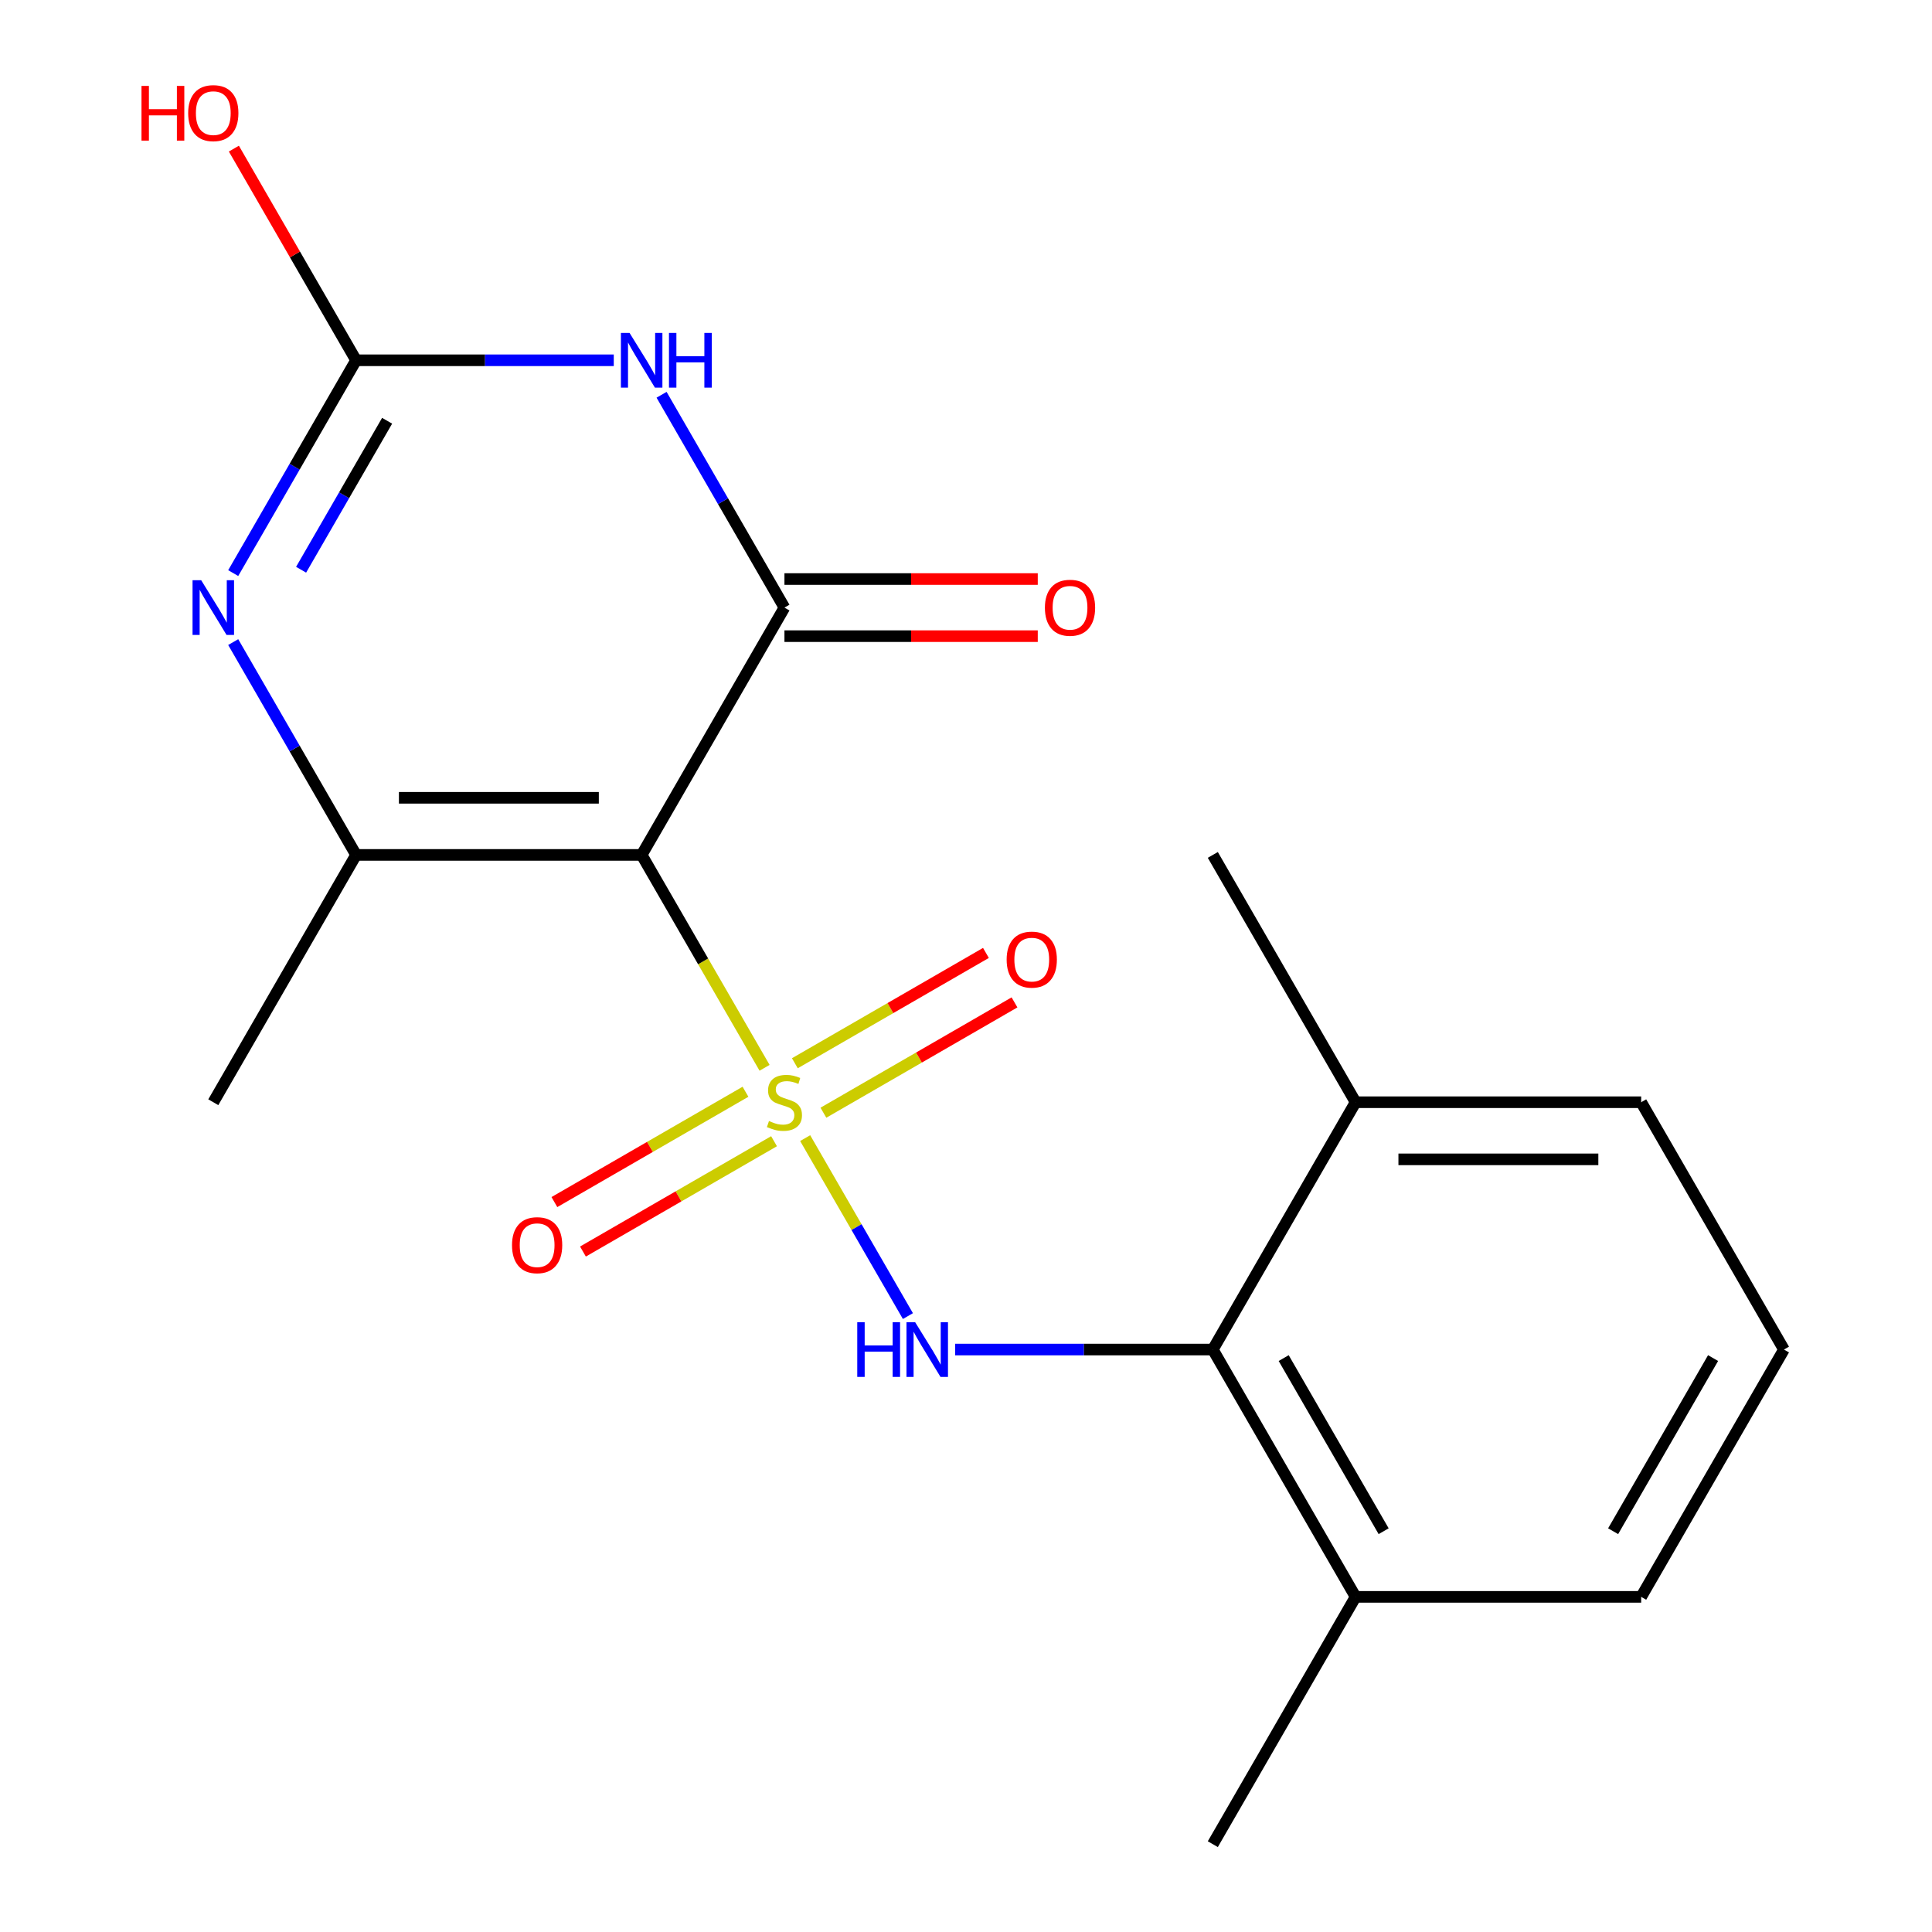 <?xml version='1.0' encoding='iso-8859-1'?>
<svg version='1.1' baseProfile='full'
              xmlns='http://www.w3.org/2000/svg'
                      xmlns:rdkit='http://www.rdkit.org/xml'
                      xmlns:xlink='http://www.w3.org/1999/xlink'
                  xml:space='preserve'
width='1000px' height='1000px' viewBox='0 0 1000 1000'>
<!-- END OF HEADER -->
<rect style='opacity:1.0;fill:#FFFFFF;stroke:none' width='1000' height='1000' x='0' y='0'> </rect>
<path class='bond-0' d='M 395.741,552.698 L 363.931,497.6' style='fill:none;fill-rule:evenodd;stroke:#CCCC00;stroke-width:6px;stroke-linecap:butt;stroke-linejoin:miter;stroke-opacity:1' />
<path class='bond-0' d='M 363.931,497.6 L 332.12,442.502' style='fill:none;fill-rule:evenodd;stroke:#000000;stroke-width:6px;stroke-linecap:butt;stroke-linejoin:miter;stroke-opacity:1' />
<path class='bond-5' d='M 416.751,589.089 L 443.343,635.147' style='fill:none;fill-rule:evenodd;stroke:#CCCC00;stroke-width:6px;stroke-linecap:butt;stroke-linejoin:miter;stroke-opacity:1' />
<path class='bond-5' d='M 443.343,635.147 L 469.935,681.205' style='fill:none;fill-rule:evenodd;stroke:#0000FF;stroke-width:6px;stroke-linecap:butt;stroke-linejoin:miter;stroke-opacity:1' />
<path class='bond-8' d='M 385.861,565.088 L 336.406,593.64' style='fill:none;fill-rule:evenodd;stroke:#CCCC00;stroke-width:6px;stroke-linecap:butt;stroke-linejoin:miter;stroke-opacity:1' />
<path class='bond-8' d='M 336.406,593.64 L 286.952,622.193' style='fill:none;fill-rule:evenodd;stroke:#FF0000;stroke-width:6px;stroke-linecap:butt;stroke-linejoin:miter;stroke-opacity:1' />
<path class='bond-8' d='M 400.642,590.69 L 351.188,619.243' style='fill:none;fill-rule:evenodd;stroke:#CCCC00;stroke-width:6px;stroke-linecap:butt;stroke-linejoin:miter;stroke-opacity:1' />
<path class='bond-8' d='M 351.188,619.243 L 301.733,647.795' style='fill:none;fill-rule:evenodd;stroke:#FF0000;stroke-width:6px;stroke-linecap:butt;stroke-linejoin:miter;stroke-opacity:1' />
<path class='bond-9' d='M 426.193,575.938 L 475.647,547.386' style='fill:none;fill-rule:evenodd;stroke:#CCCC00;stroke-width:6px;stroke-linecap:butt;stroke-linejoin:miter;stroke-opacity:1' />
<path class='bond-9' d='M 475.647,547.386 L 525.102,518.833' style='fill:none;fill-rule:evenodd;stroke:#FF0000;stroke-width:6px;stroke-linecap:butt;stroke-linejoin:miter;stroke-opacity:1' />
<path class='bond-9' d='M 411.412,550.336 L 460.866,521.784' style='fill:none;fill-rule:evenodd;stroke:#CCCC00;stroke-width:6px;stroke-linecap:butt;stroke-linejoin:miter;stroke-opacity:1' />
<path class='bond-9' d='M 460.866,521.784 L 510.32,493.231' style='fill:none;fill-rule:evenodd;stroke:#FF0000;stroke-width:6px;stroke-linecap:butt;stroke-linejoin:miter;stroke-opacity:1' />
<path class='bond-1' d='M 332.12,442.502 L 406.027,314.492' style='fill:none;fill-rule:evenodd;stroke:#000000;stroke-width:6px;stroke-linecap:butt;stroke-linejoin:miter;stroke-opacity:1' />
<path class='bond-3' d='M 332.12,442.502 L 184.306,442.502' style='fill:none;fill-rule:evenodd;stroke:#000000;stroke-width:6px;stroke-linecap:butt;stroke-linejoin:miter;stroke-opacity:1' />
<path class='bond-3' d='M 309.948,412.94 L 206.478,412.94' style='fill:none;fill-rule:evenodd;stroke:#000000;stroke-width:6px;stroke-linecap:butt;stroke-linejoin:miter;stroke-opacity:1' />
<path class='bond-2' d='M 406.027,314.492 L 374.228,259.414' style='fill:none;fill-rule:evenodd;stroke:#000000;stroke-width:6px;stroke-linecap:butt;stroke-linejoin:miter;stroke-opacity:1' />
<path class='bond-2' d='M 374.228,259.414 L 342.429,204.336' style='fill:none;fill-rule:evenodd;stroke:#0000FF;stroke-width:6px;stroke-linecap:butt;stroke-linejoin:miter;stroke-opacity:1' />
<path class='bond-10' d='M 406.027,329.273 L 471.586,329.273' style='fill:none;fill-rule:evenodd;stroke:#000000;stroke-width:6px;stroke-linecap:butt;stroke-linejoin:miter;stroke-opacity:1' />
<path class='bond-10' d='M 471.586,329.273 L 537.146,329.273' style='fill:none;fill-rule:evenodd;stroke:#FF0000;stroke-width:6px;stroke-linecap:butt;stroke-linejoin:miter;stroke-opacity:1' />
<path class='bond-10' d='M 406.027,299.71 L 471.586,299.71' style='fill:none;fill-rule:evenodd;stroke:#000000;stroke-width:6px;stroke-linecap:butt;stroke-linejoin:miter;stroke-opacity:1' />
<path class='bond-10' d='M 471.586,299.71 L 537.146,299.71' style='fill:none;fill-rule:evenodd;stroke:#FF0000;stroke-width:6px;stroke-linecap:butt;stroke-linejoin:miter;stroke-opacity:1' />
<path class='bond-21' d='M 317.685,186.481 L 250.995,186.481' style='fill:none;fill-rule:evenodd;stroke:#0000FF;stroke-width:6px;stroke-linecap:butt;stroke-linejoin:miter;stroke-opacity:1' />
<path class='bond-21' d='M 250.995,186.481 L 184.306,186.481' style='fill:none;fill-rule:evenodd;stroke:#000000;stroke-width:6px;stroke-linecap:butt;stroke-linejoin:miter;stroke-opacity:1' />
<path class='bond-4' d='M 184.306,442.502 L 152.507,387.425' style='fill:none;fill-rule:evenodd;stroke:#000000;stroke-width:6px;stroke-linecap:butt;stroke-linejoin:miter;stroke-opacity:1' />
<path class='bond-4' d='M 152.507,387.425 L 120.708,332.347' style='fill:none;fill-rule:evenodd;stroke:#0000FF;stroke-width:6px;stroke-linecap:butt;stroke-linejoin:miter;stroke-opacity:1' />
<path class='bond-14' d='M 184.306,442.502 L 110.399,570.513' style='fill:none;fill-rule:evenodd;stroke:#000000;stroke-width:6px;stroke-linecap:butt;stroke-linejoin:miter;stroke-opacity:1' />
<path class='bond-6' d='M 120.708,296.636 L 152.507,241.559' style='fill:none;fill-rule:evenodd;stroke:#0000FF;stroke-width:6px;stroke-linecap:butt;stroke-linejoin:miter;stroke-opacity:1' />
<path class='bond-6' d='M 152.507,241.559 L 184.306,186.481' style='fill:none;fill-rule:evenodd;stroke:#000000;stroke-width:6px;stroke-linecap:butt;stroke-linejoin:miter;stroke-opacity:1' />
<path class='bond-6' d='M 155.849,294.894 L 178.109,256.34' style='fill:none;fill-rule:evenodd;stroke:#0000FF;stroke-width:6px;stroke-linecap:butt;stroke-linejoin:miter;stroke-opacity:1' />
<path class='bond-6' d='M 178.109,256.34 L 200.368,217.786' style='fill:none;fill-rule:evenodd;stroke:#000000;stroke-width:6px;stroke-linecap:butt;stroke-linejoin:miter;stroke-opacity:1' />
<path class='bond-7' d='M 494.369,698.524 L 561.059,698.524' style='fill:none;fill-rule:evenodd;stroke:#0000FF;stroke-width:6px;stroke-linecap:butt;stroke-linejoin:miter;stroke-opacity:1' />
<path class='bond-7' d='M 561.059,698.524 L 627.748,698.524' style='fill:none;fill-rule:evenodd;stroke:#000000;stroke-width:6px;stroke-linecap:butt;stroke-linejoin:miter;stroke-opacity:1' />
<path class='bond-13' d='M 184.306,186.481 L 152.68,131.703' style='fill:none;fill-rule:evenodd;stroke:#000000;stroke-width:6px;stroke-linecap:butt;stroke-linejoin:miter;stroke-opacity:1' />
<path class='bond-13' d='M 152.68,131.703 L 121.054,76.925' style='fill:none;fill-rule:evenodd;stroke:#FF0000;stroke-width:6px;stroke-linecap:butt;stroke-linejoin:miter;stroke-opacity:1' />
<path class='bond-11' d='M 627.748,698.524 L 701.655,826.535' style='fill:none;fill-rule:evenodd;stroke:#000000;stroke-width:6px;stroke-linecap:butt;stroke-linejoin:miter;stroke-opacity:1' />
<path class='bond-11' d='M 664.436,702.944 L 716.171,792.552' style='fill:none;fill-rule:evenodd;stroke:#000000;stroke-width:6px;stroke-linecap:butt;stroke-linejoin:miter;stroke-opacity:1' />
<path class='bond-12' d='M 627.748,698.524 L 701.655,570.513' style='fill:none;fill-rule:evenodd;stroke:#000000;stroke-width:6px;stroke-linecap:butt;stroke-linejoin:miter;stroke-opacity:1' />
<path class='bond-16' d='M 701.655,826.535 L 849.469,826.535' style='fill:none;fill-rule:evenodd;stroke:#000000;stroke-width:6px;stroke-linecap:butt;stroke-linejoin:miter;stroke-opacity:1' />
<path class='bond-18' d='M 701.655,826.535 L 627.748,954.545' style='fill:none;fill-rule:evenodd;stroke:#000000;stroke-width:6px;stroke-linecap:butt;stroke-linejoin:miter;stroke-opacity:1' />
<path class='bond-17' d='M 701.655,570.513 L 849.469,570.513' style='fill:none;fill-rule:evenodd;stroke:#000000;stroke-width:6px;stroke-linecap:butt;stroke-linejoin:miter;stroke-opacity:1' />
<path class='bond-17' d='M 723.827,600.076 L 827.297,600.076' style='fill:none;fill-rule:evenodd;stroke:#000000;stroke-width:6px;stroke-linecap:butt;stroke-linejoin:miter;stroke-opacity:1' />
<path class='bond-19' d='M 701.655,570.513 L 627.748,442.502' style='fill:none;fill-rule:evenodd;stroke:#000000;stroke-width:6px;stroke-linecap:butt;stroke-linejoin:miter;stroke-opacity:1' />
<path class='bond-15' d='M 923.376,698.524 L 849.469,570.513' style='fill:none;fill-rule:evenodd;stroke:#000000;stroke-width:6px;stroke-linecap:butt;stroke-linejoin:miter;stroke-opacity:1' />
<path class='bond-20' d='M 923.376,698.524 L 849.469,826.535' style='fill:none;fill-rule:evenodd;stroke:#000000;stroke-width:6px;stroke-linecap:butt;stroke-linejoin:miter;stroke-opacity:1' />
<path class='bond-20' d='M 886.688,702.944 L 834.953,792.552' style='fill:none;fill-rule:evenodd;stroke:#000000;stroke-width:6px;stroke-linecap:butt;stroke-linejoin:miter;stroke-opacity:1' />
<path  class='atom-0' d='M 398.027 580.233
Q 398.347 580.353, 399.667 580.913
Q 400.987 581.473, 402.427 581.833
Q 403.907 582.153, 405.347 582.153
Q 408.027 582.153, 409.587 580.873
Q 411.147 579.553, 411.147 577.273
Q 411.147 575.713, 410.347 574.753
Q 409.587 573.793, 408.387 573.273
Q 407.187 572.753, 405.187 572.153
Q 402.667 571.393, 401.147 570.673
Q 399.667 569.953, 398.587 568.433
Q 397.547 566.913, 397.547 564.353
Q 397.547 560.793, 399.947 558.593
Q 402.387 556.393, 407.187 556.393
Q 410.467 556.393, 414.187 557.953
L 413.267 561.033
Q 409.867 559.633, 407.307 559.633
Q 404.547 559.633, 403.027 560.793
Q 401.507 561.913, 401.547 563.873
Q 401.547 565.393, 402.307 566.313
Q 403.107 567.233, 404.227 567.753
Q 405.387 568.273, 407.307 568.873
Q 409.867 569.673, 411.387 570.473
Q 412.907 571.273, 413.987 572.913
Q 415.107 574.513, 415.107 577.273
Q 415.107 581.193, 412.467 583.313
Q 409.867 585.393, 405.507 585.393
Q 402.987 585.393, 401.067 584.833
Q 399.187 584.313, 396.947 583.393
L 398.027 580.233
' fill='#CCCC00'/>
<path  class='atom-3' d='M 325.86 172.321
L 335.14 187.321
Q 336.06 188.801, 337.54 191.481
Q 339.02 194.161, 339.1 194.321
L 339.1 172.321
L 342.86 172.321
L 342.86 200.641
L 338.98 200.641
L 329.02 184.241
Q 327.86 182.321, 326.62 180.121
Q 325.42 177.921, 325.06 177.241
L 325.06 200.641
L 321.38 200.641
L 321.38 172.321
L 325.86 172.321
' fill='#0000FF'/>
<path  class='atom-3' d='M 346.26 172.321
L 350.1 172.321
L 350.1 184.361
L 364.58 184.361
L 364.58 172.321
L 368.42 172.321
L 368.42 200.641
L 364.58 200.641
L 364.58 187.561
L 350.1 187.561
L 350.1 200.641
L 346.26 200.641
L 346.26 172.321
' fill='#0000FF'/>
<path  class='atom-5' d='M 104.139 300.332
L 113.419 315.332
Q 114.339 316.812, 115.819 319.492
Q 117.299 322.172, 117.379 322.332
L 117.379 300.332
L 121.139 300.332
L 121.139 328.652
L 117.259 328.652
L 107.299 312.252
Q 106.139 310.332, 104.899 308.132
Q 103.699 305.932, 103.339 305.252
L 103.339 328.652
L 99.659 328.652
L 99.659 300.332
L 104.139 300.332
' fill='#0000FF'/>
<path  class='atom-6' d='M 443.714 684.364
L 447.554 684.364
L 447.554 696.404
L 462.034 696.404
L 462.034 684.364
L 465.874 684.364
L 465.874 712.684
L 462.034 712.684
L 462.034 699.604
L 447.554 699.604
L 447.554 712.684
L 443.714 712.684
L 443.714 684.364
' fill='#0000FF'/>
<path  class='atom-6' d='M 473.674 684.364
L 482.954 699.364
Q 483.874 700.844, 485.354 703.524
Q 486.834 706.204, 486.914 706.364
L 486.914 684.364
L 490.674 684.364
L 490.674 712.684
L 486.794 712.684
L 476.834 696.284
Q 475.674 694.364, 474.434 692.164
Q 473.234 689.964, 472.874 689.284
L 472.874 712.684
L 469.194 712.684
L 469.194 684.364
L 473.674 684.364
' fill='#0000FF'/>
<path  class='atom-9' d='M 265.016 644.5
Q 265.016 637.7, 268.376 633.9
Q 271.736 630.1, 278.016 630.1
Q 284.296 630.1, 287.656 633.9
Q 291.016 637.7, 291.016 644.5
Q 291.016 651.38, 287.616 655.3
Q 284.216 659.18, 278.016 659.18
Q 271.776 659.18, 268.376 655.3
Q 265.016 651.42, 265.016 644.5
M 278.016 655.98
Q 282.336 655.98, 284.656 653.1
Q 287.016 650.18, 287.016 644.5
Q 287.016 638.94, 284.656 636.14
Q 282.336 633.3, 278.016 633.3
Q 273.696 633.3, 271.336 636.1
Q 269.016 638.9, 269.016 644.5
Q 269.016 650.22, 271.336 653.1
Q 273.696 655.98, 278.016 655.98
' fill='#FF0000'/>
<path  class='atom-10' d='M 521.038 496.686
Q 521.038 489.886, 524.398 486.086
Q 527.758 482.286, 534.038 482.286
Q 540.318 482.286, 543.678 486.086
Q 547.038 489.886, 547.038 496.686
Q 547.038 503.566, 543.638 507.486
Q 540.238 511.366, 534.038 511.366
Q 527.798 511.366, 524.398 507.486
Q 521.038 503.606, 521.038 496.686
M 534.038 508.166
Q 538.358 508.166, 540.678 505.286
Q 543.038 502.366, 543.038 496.686
Q 543.038 491.126, 540.678 488.326
Q 538.358 485.486, 534.038 485.486
Q 529.718 485.486, 527.358 488.286
Q 525.038 491.086, 525.038 496.686
Q 525.038 502.406, 527.358 505.286
Q 529.718 508.166, 534.038 508.166
' fill='#FF0000'/>
<path  class='atom-11' d='M 540.841 314.572
Q 540.841 307.772, 544.201 303.972
Q 547.561 300.172, 553.841 300.172
Q 560.121 300.172, 563.481 303.972
Q 566.841 307.772, 566.841 314.572
Q 566.841 321.452, 563.441 325.372
Q 560.041 329.252, 553.841 329.252
Q 547.601 329.252, 544.201 325.372
Q 540.841 321.492, 540.841 314.572
M 553.841 326.052
Q 558.161 326.052, 560.481 323.172
Q 562.841 320.252, 562.841 314.572
Q 562.841 309.012, 560.481 306.212
Q 558.161 303.372, 553.841 303.372
Q 549.521 303.372, 547.161 306.172
Q 544.841 308.972, 544.841 314.572
Q 544.841 320.292, 547.161 323.172
Q 549.521 326.052, 553.841 326.052
' fill='#FF0000'/>
<path  class='atom-14' d='M 73.239 44.47
L 77.079 44.47
L 77.079 56.51
L 91.559 56.51
L 91.559 44.47
L 95.399 44.47
L 95.399 72.79
L 91.559 72.79
L 91.559 59.71
L 77.079 59.71
L 77.079 72.79
L 73.239 72.79
L 73.239 44.47
' fill='#FF0000'/>
<path  class='atom-14' d='M 97.399 58.55
Q 97.399 51.75, 100.759 47.95
Q 104.119 44.15, 110.399 44.15
Q 116.679 44.15, 120.039 47.95
Q 123.399 51.75, 123.399 58.55
Q 123.399 65.43, 119.999 69.35
Q 116.599 73.23, 110.399 73.23
Q 104.159 73.23, 100.759 69.35
Q 97.399 65.47, 97.399 58.55
M 110.399 70.03
Q 114.719 70.03, 117.039 67.15
Q 119.399 64.23, 119.399 58.55
Q 119.399 52.99, 117.039 50.19
Q 114.719 47.35, 110.399 47.35
Q 106.079 47.35, 103.719 50.15
Q 101.399 52.95, 101.399 58.55
Q 101.399 64.27, 103.719 67.15
Q 106.079 70.03, 110.399 70.03
' fill='#FF0000'/>
</svg>

